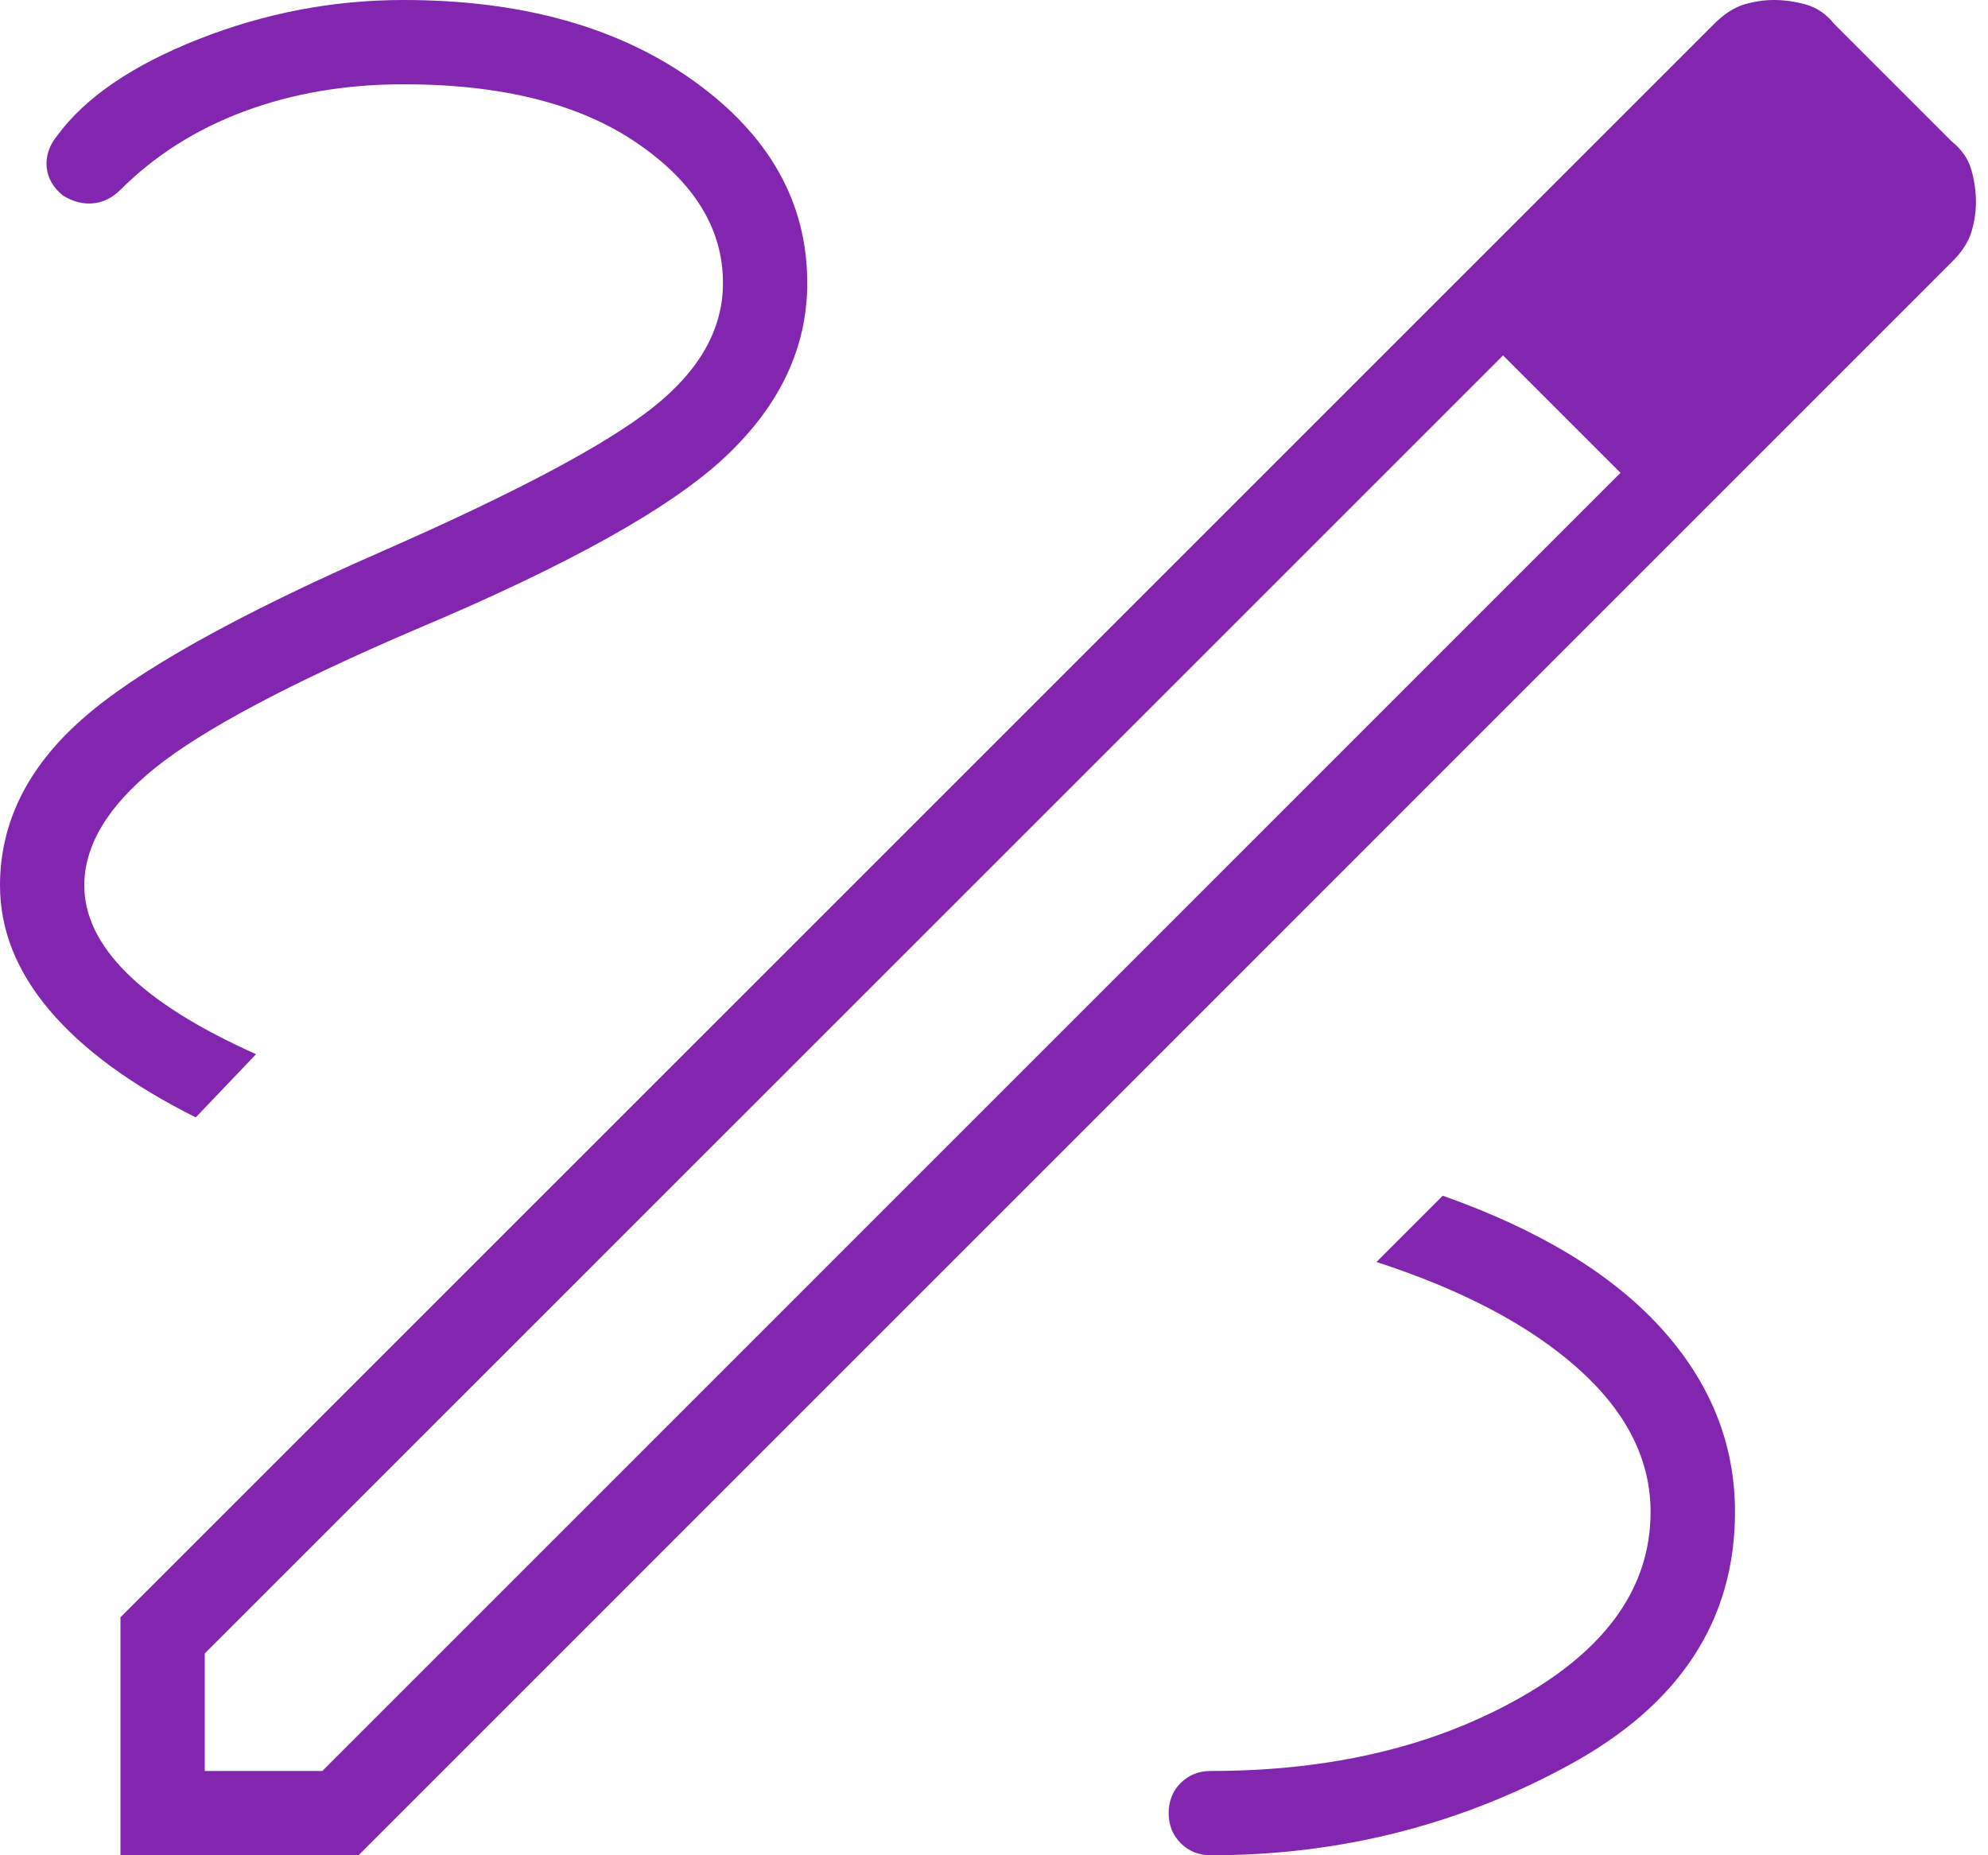 <svg width="15" height="14" viewBox="0 0 15 14" fill="none" xmlns="http://www.w3.org/2000/svg">
<path d="M0.909 14V12.204L12.932 0.182C13.008 0.106 13.083 0.057 13.159 0.034C13.235 0.011 13.311 0 13.386 0C13.462 0 13.542 0.011 13.625 0.034C13.708 0.057 13.78 0.106 13.841 0.182L14.727 1.068C14.803 1.129 14.852 1.201 14.875 1.284C14.898 1.367 14.909 1.447 14.909 1.523C14.909 1.598 14.898 1.674 14.875 1.75C14.852 1.826 14.803 1.902 14.727 1.977L2.705 14H0.909ZM1.545 13.364H2.432L12.227 3.568L11.796 3.114L11.341 2.682L1.545 12.477V13.364ZM11.796 3.114L11.341 2.682L12.227 3.568L11.796 3.114ZM9.136 14C10.106 14 11.008 13.773 11.841 13.318C12.674 12.864 13.091 12.227 13.091 11.409C13.091 10.894 12.905 10.432 12.534 10.023C12.163 9.614 11.614 9.28 10.886 9.023L10.386 9.523C11.038 9.735 11.546 10.004 11.909 10.329C12.273 10.655 12.454 11.015 12.454 11.409C12.454 11.97 12.129 12.436 11.477 12.807C10.826 13.178 10.046 13.364 9.136 13.364C9.045 13.364 8.97 13.394 8.909 13.454C8.848 13.515 8.818 13.591 8.818 13.682C8.818 13.773 8.848 13.848 8.909 13.909C8.97 13.97 9.045 14 9.136 14ZM1.477 8.432L1.932 7.955C1.492 7.758 1.167 7.553 0.955 7.341C0.742 7.129 0.636 6.909 0.636 6.682C0.636 6.379 0.814 6.083 1.17 5.795C1.527 5.508 2.182 5.159 3.136 4.75C4.288 4.265 5.068 3.83 5.477 3.443C5.886 3.057 6.091 2.621 6.091 2.136C6.091 1.53 5.807 1.023 5.239 0.614C4.67 0.205 3.939 0 3.045 0C2.515 0 2 0.098 1.5 0.295C1 0.492 0.644 0.735 0.432 1.023C0.371 1.098 0.345 1.178 0.352 1.261C0.36 1.345 0.402 1.417 0.477 1.477C0.553 1.523 0.629 1.542 0.705 1.534C0.78 1.527 0.848 1.492 0.909 1.432C1.167 1.174 1.477 0.977 1.841 0.841C2.205 0.705 2.606 0.636 3.045 0.636C3.788 0.636 4.375 0.784 4.807 1.08C5.239 1.375 5.455 1.727 5.455 2.136C5.455 2.485 5.277 2.799 4.92 3.08C4.564 3.36 3.886 3.72 2.886 4.159C1.78 4.644 1.023 5.068 0.614 5.432C0.205 5.795 0 6.212 0 6.682C0 7.015 0.125 7.33 0.375 7.625C0.625 7.92 0.992 8.189 1.477 8.432Z" fill="#8225AF"/>
</svg>
